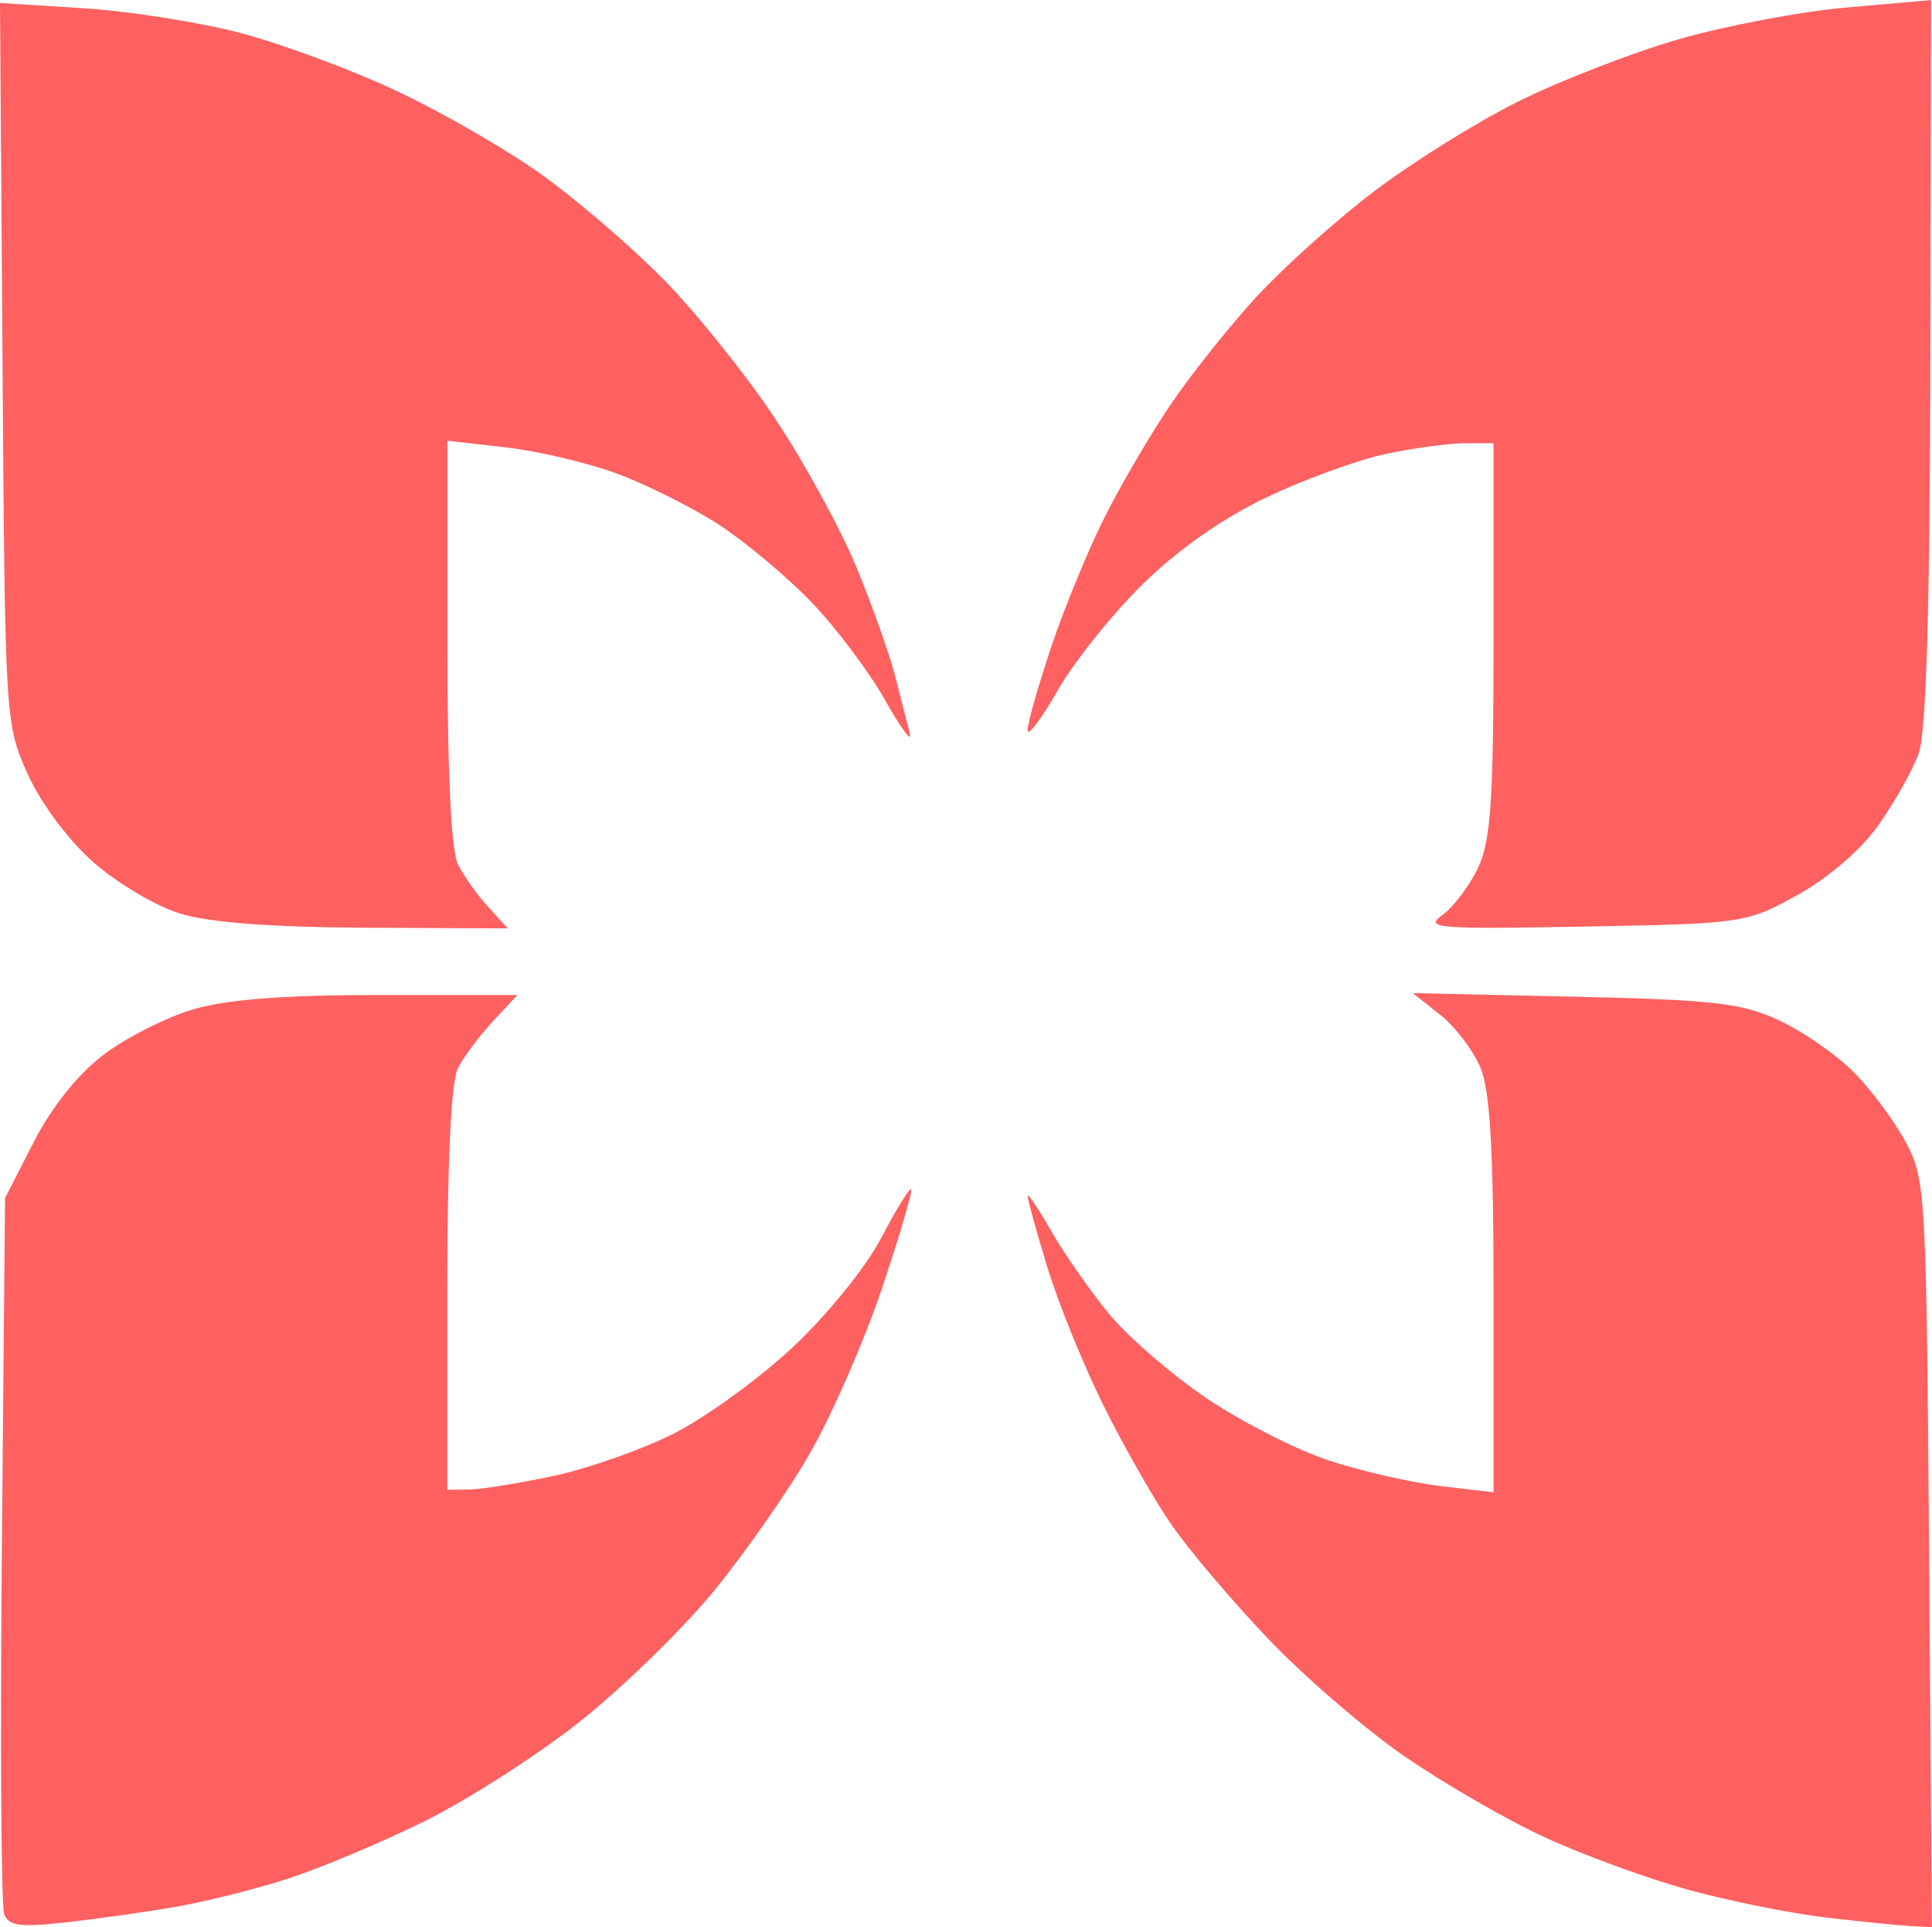 <?xml version="1.0" encoding="utf-8"?>
<svg xmlns="http://www.w3.org/2000/svg" id="svg1" version="1.1" viewBox="67.4 104.13 71.66 71.47">
  <defs id="defs1"/>
  <g id="layer1">
    <path d="m 69.791,175.422 c -1.635,0.184 -2.07,0.124 -2.235,-0.306 -0.113,-0.294 -0.152,-6.389 -0.087,-13.545 l 0.118,-13.01 1.062,-2.076 c 0.658,-1.287 1.636,-2.514 2.573,-3.228 0.831,-0.634 2.327,-1.395 3.324,-1.691 1.261,-0.374 3.37,-0.538 6.93,-0.538 h 5.117 l -0.905,0.97 c -0.498,0.534 -1.083,1.317 -1.301,1.741 -0.256,0.498 -0.396,3.401 -0.396,8.202 v 7.432 l 0.794,-0.006 c 0.437,-0.003 1.845,-0.229 3.13,-0.501 1.285,-0.272 3.302,-0.983 4.482,-1.578 1.18,-0.596 3.165,-2.037 4.412,-3.203 1.266,-1.184 2.71,-2.967 3.271,-4.039 0.553,-1.056 1.055,-1.87 1.115,-1.809 0.061,0.061 -0.42,1.696 -1.069,3.633 -0.649,1.937 -1.852,4.696 -2.673,6.13 -0.821,1.434 -2.449,3.766 -3.618,5.182 -1.169,1.416 -3.392,3.576 -4.941,4.801 -1.549,1.225 -4.119,2.874 -5.711,3.665 -1.592,0.791 -3.898,1.761 -5.124,2.156 -1.226,0.395 -3.131,0.869 -4.233,1.055 -1.102,0.186 -2.917,0.44 -4.034,0.566 z m 68.456,0.131 c -0.445,-0.025 -1.861,-0.169 -3.147,-0.319 -1.286,-0.15 -3.571,-0.611 -5.078,-1.025 -1.507,-0.414 -3.905,-1.29 -5.327,-1.947 -1.423,-0.657 -3.777,-2.018 -5.232,-3.024 -1.455,-1.006 -3.734,-2.975 -5.064,-4.376 -1.331,-1.401 -2.935,-3.297 -3.566,-4.214 -0.631,-0.917 -1.754,-2.889 -2.496,-4.382 -0.742,-1.493 -1.681,-3.804 -2.087,-5.134 -0.406,-1.33 -0.736,-2.521 -0.734,-2.646 0.002,-0.125 0.393,0.453 0.869,1.284 0.475,0.832 1.438,2.212 2.139,3.068 0.701,0.856 2.334,2.271 3.629,3.144 1.295,0.874 3.333,1.911 4.528,2.306 1.196,0.394 3.061,0.821 4.145,0.949 l 1.971,0.232 v -7.292 c 0,-5.399 -0.126,-7.594 -0.486,-8.456 -0.268,-0.64 -0.942,-1.524 -1.499,-1.964 l -1.013,-0.8 5.997,0.134 c 5.168,0.116 6.217,0.236 7.585,0.873 0.873,0.406 2.116,1.266 2.762,1.911 0.646,0.645 1.519,1.816 1.94,2.602 0.742,1.387 0.769,1.845 0.869,15.276 l 0.104,13.847 z M 80.966,138.533 c -3.474,-0.016 -5.816,-0.194 -6.885,-0.523 -0.891,-0.274 -2.337,-1.13 -3.214,-1.902 -0.931,-0.82 -1.945,-2.179 -2.437,-3.269 -0.835,-1.848 -0.844,-1.992 -0.936,-15.232 l -0.094,-13.367 3.092,0.196 c 1.701,0.108 4.328,0.522 5.838,0.92 1.51,0.398 4.105,1.36 5.766,2.139 1.661,0.778 4.076,2.169 5.368,3.09 1.292,0.921 3.331,2.672 4.533,3.891 1.201,1.219 3.067,3.542 4.145,5.162 1.078,1.62 2.436,4.1 3.018,5.51 0.581,1.41 1.226,3.218 1.433,4.018 0.206,0.8 0.455,1.772 0.552,2.16 0.097,0.388 -0.316,-0.168 -0.918,-1.235 -0.602,-1.067 -1.842,-2.713 -2.755,-3.657 -0.913,-0.944 -2.454,-2.23 -3.424,-2.858 -0.97,-0.627 -2.655,-1.472 -3.744,-1.876 -1.089,-0.404 -2.954,-0.845 -4.145,-0.98 l -2.165,-0.245 v 7.477 c 0,4.847 0.14,7.748 0.397,8.248 0.218,0.424 0.722,1.128 1.12,1.564 l 0.723,0.794 z m 45.182,-0.042 c -5.451,0.1 -5.929,0.06 -5.249,-0.429 0.411,-0.296 1.007,-1.084 1.323,-1.75 0.474,-0.999 0.575,-2.492 0.575,-8.479 v -7.267 h -1.041 c -0.573,0 -1.882,0.174 -2.91,0.387 -1.028,0.213 -3.024,0.935 -4.436,1.605 -1.642,0.779 -3.306,1.942 -4.619,3.229 -1.129,1.106 -2.552,2.884 -3.163,3.951 -0.611,1.067 -1.112,1.73 -1.114,1.473 -0.002,-0.257 0.395,-1.653 0.881,-3.102 0.487,-1.449 1.381,-3.62 1.989,-4.825 0.607,-1.204 1.706,-3.078 2.443,-4.163 0.736,-1.086 2.145,-2.856 3.131,-3.935 0.986,-1.078 2.941,-2.84 4.346,-3.914 1.404,-1.074 3.823,-2.587 5.376,-3.362 1.552,-0.775 4.238,-1.819 5.968,-2.32 1.73,-0.501 4.548,-1.034 6.262,-1.184 l 3.116,-0.273 -0.027,13.42 c -0.019,9.338 -0.153,13.762 -0.441,14.543 -0.228,0.618 -0.9,1.808 -1.494,2.646 -0.643,0.907 -1.856,1.95 -2.999,2.581 -1.89,1.043 -2.008,1.06 -7.916,1.168 z" id="path2" style="fill:#ff6060;fill-opacity:1"/>
  </g>
</svg>